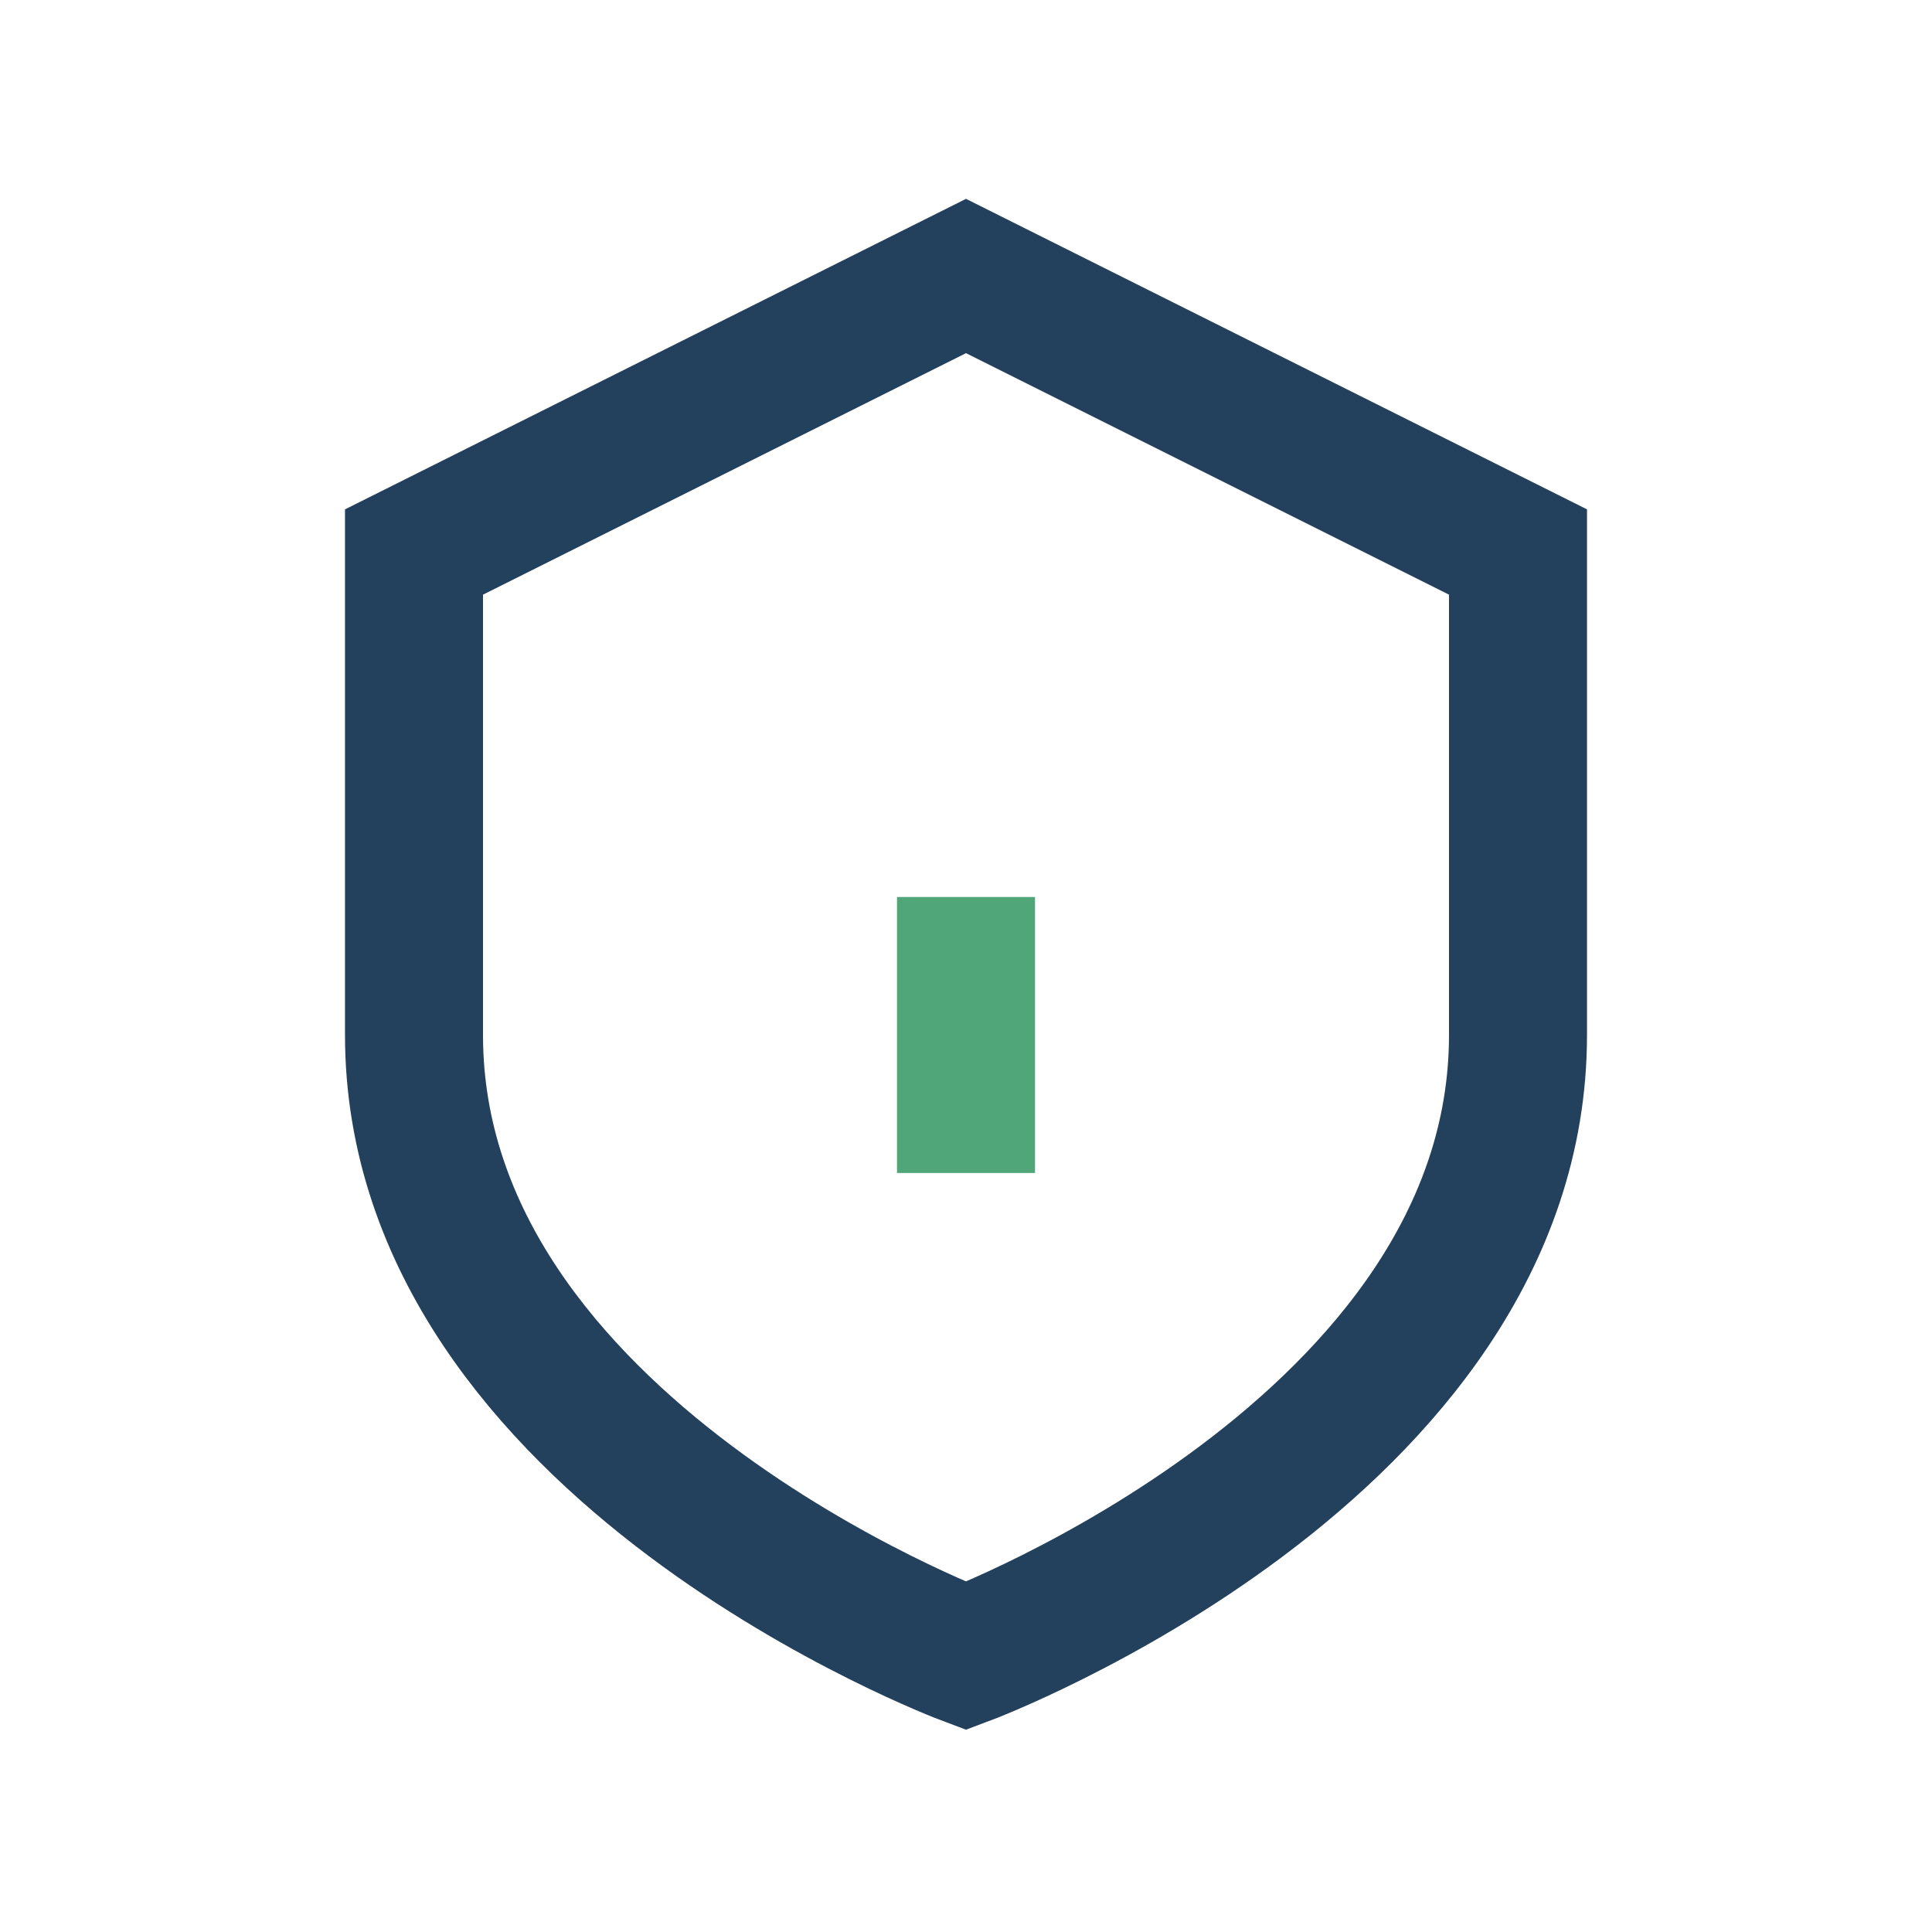 <?xml version="1.0" encoding="UTF-8"?>
<svg xmlns="http://www.w3.org/2000/svg" width="28" height="28" viewBox="0 0 28 28"><path fill="none" stroke="#23405C" stroke-width="2" d="M14 4l8 4v7c0 6-8 9-8 9s-8-3-8-9V8z"/><path d="M14 17v-4" stroke="#50A678" stroke-width="2"/></svg>